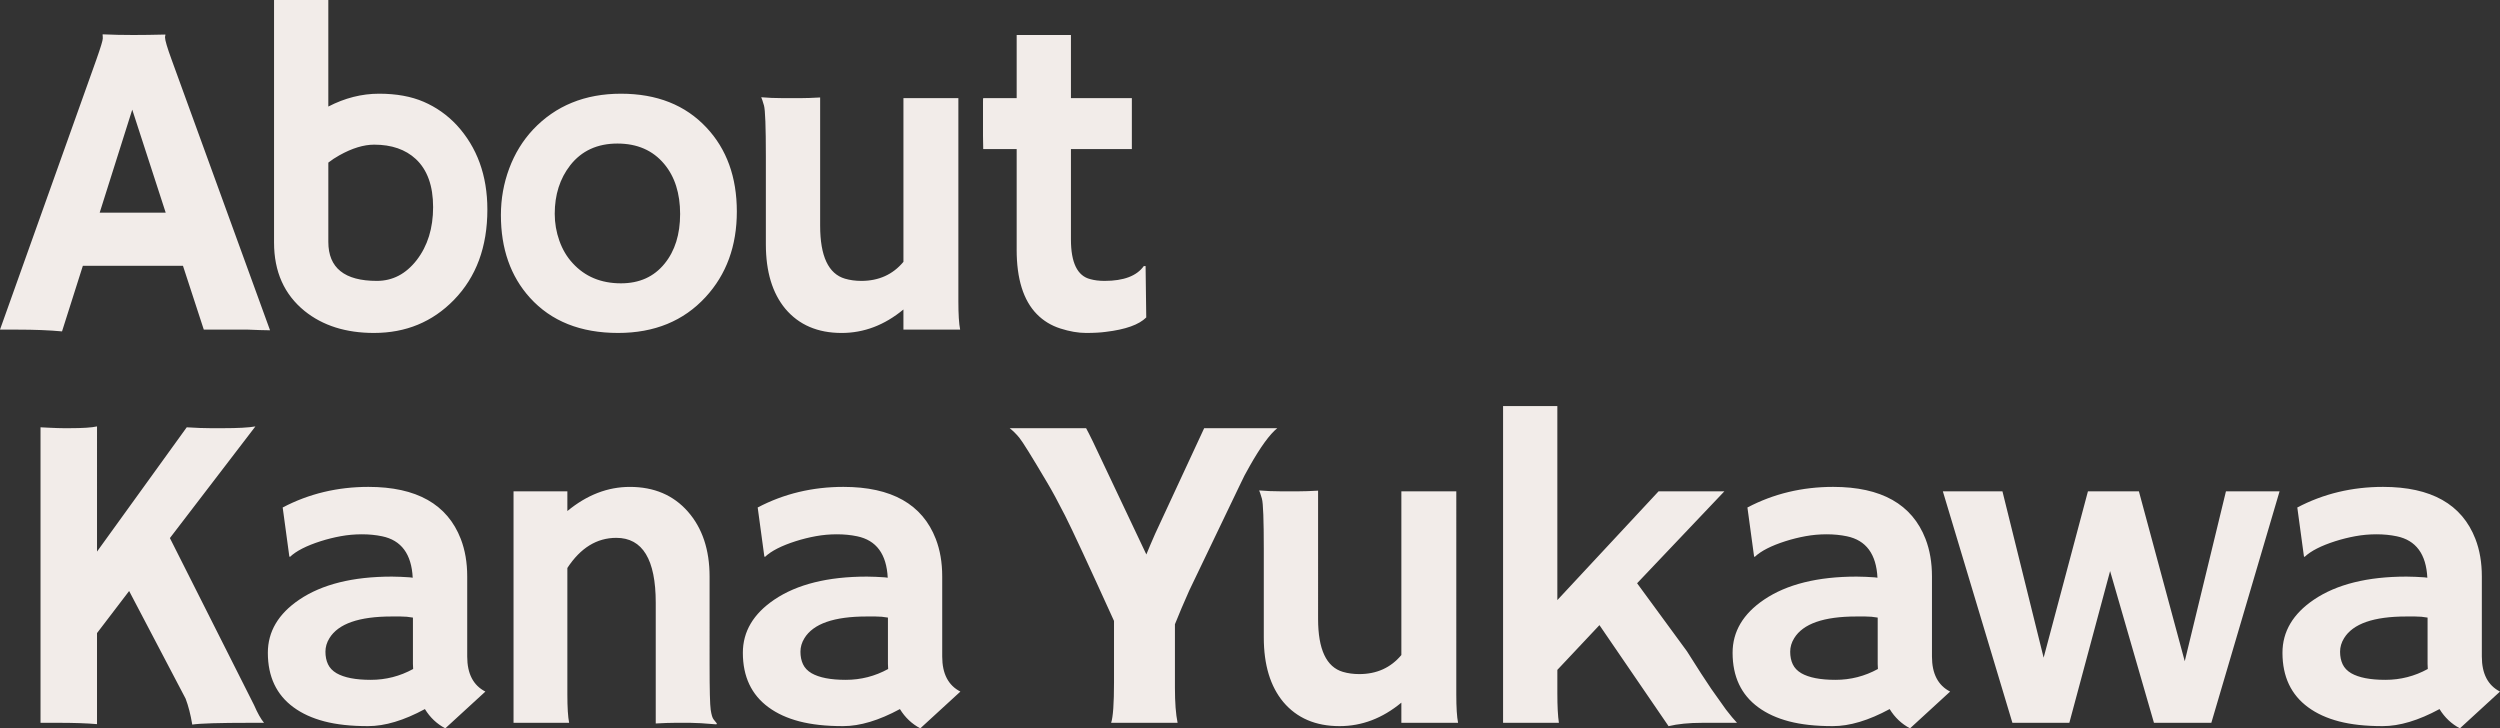 <?xml version="1.0" encoding="utf-8"?>
<!-- Generator: Adobe Illustrator 15.0.0, SVG Export Plug-In . SVG Version: 6.00 Build 0)  -->
<!DOCTYPE svg PUBLIC "-//W3C//DTD SVG 1.1//EN" "http://www.w3.org/Graphics/SVG/1.1/DTD/svg11.dtd">
<svg version="1.1" id="レイヤー_1" xmlns="http://www.w3.org/2000/svg" xmlns:xlink="http://www.w3.org/1999/xlink" x="0px"
	 y="0px" width="315.016px" height="91.777px" viewBox="0 0 315.016 91.777" enable-background="new 0 0 315.016 91.777"
	 xml:space="preserve">
<rect x="0" y="0" width="315.016" height="91.777" fill="#333333" stroke="none"/>
<g>
	<g>
		<path fill="#F2ECE9" d="M10.439,33.496h12.617l2.624,8.039h5.583l1.452,0.056c0.502,0,0.939,0.009,1.312,0.028L21.632,7.537
			c-0.558-1.525-0.837-2.465-0.837-2.819c0-0.13,0.018-0.233,0.056-0.308l-0.028-0.056C19.26,4.392,17.92,4.41,16.804,4.41
			c-1.359,0-2.643-0.028-3.852-0.083l-0.028,0.056c0.019,0.056,0.028,0.209,0.028,0.461c0,0.251-0.27,1.14-0.81,2.666L0,41.535
			h2.205c2.14,0,4.01,0.074,5.61,0.223L10.439,33.496z M16.664,13.817l4.215,12.979h-8.318L16.664,13.817z M53.387,12.826
			c-1.573-0.679-3.447-1.019-5.625-1.019s-4.308,0.54-6.392,1.619V0h-6.839v30.565c0,3.667,1.284,6.542,3.852,8.625
			c2.289,1.842,5.201,2.764,8.737,2.764c4.02,0,7.378-1.387,10.077-4.16c2.81-2.884,4.215-6.68,4.215-11.388
			c0-4.299-1.293-7.853-3.88-10.663C56.341,14.478,54.959,13.506,53.387,12.826z M52.508,32.77c-1.358,1.75-3.033,2.624-5.024,2.624
			c-4.075,0-6.113-1.637-6.113-4.913v-9.993c0.428-0.335,0.893-0.642,1.396-0.921c1.6-0.894,3.061-1.34,4.382-1.34
			c2.196,0,3.945,0.605,5.248,1.814c1.451,1.358,2.177,3.377,2.177,6.057C54.573,28.76,53.885,30.984,52.508,32.77z M78.246,11.808
			c-4.541,0-8.234,1.507-11.082,4.522c-1.303,1.396-2.303,3.028-3,4.898c-0.698,1.871-1.047,3.829-1.047,5.876
			c0,4.243,1.219,7.713,3.657,10.412c2.68,2.959,6.382,4.438,11.109,4.438c4.578,0,8.253-1.507,11.026-4.522
			c2.624-2.848,3.936-6.439,3.936-10.775s-1.275-7.862-3.824-10.579C86.359,13.231,82.768,11.808,78.246,11.808z M83.745,33.217
			c-1.34,1.657-3.173,2.484-5.499,2.484c-2.512,0-4.541-0.847-6.085-2.54c-0.726-0.782-1.284-1.721-1.675-2.819
			c-0.391-1.098-0.586-2.233-0.586-3.405c0-2.401,0.651-4.438,1.954-6.113c1.433-1.824,3.415-2.736,5.946-2.736
			c2.493,0,4.456,0.856,5.89,2.568c1.34,1.601,2.01,3.704,2.01,6.309C85.699,29.532,85.047,31.617,83.745,33.217z M96.503,19.707
			v11.082c0,3.443,0.819,6.15,2.457,8.123c1.712,2.028,4.075,3.043,7.09,3.043c2.81,0,5.406-0.986,7.788-2.959v2.54h7.146
			c-0.149-0.744-0.223-1.935-0.223-3.573V12.366h-6.922v20.628c-1.34,1.601-3.108,2.4-5.304,2.4c-0.745,0-1.433-0.093-2.065-0.279
			c-2.084-0.614-3.126-2.838-3.126-6.671V12.282c-1.005,0.056-1.814,0.083-2.428,0.083h-2.317c-0.931,0-1.824-0.037-2.68-0.112
			c0.074,0.149,0.19,0.499,0.349,1.047C96.424,13.85,96.503,15.985,96.503,19.707z M128.105,31.458c0,3.685,0.846,6.392,2.54,8.123
			c0.818,0.837,1.81,1.442,2.973,1.814c1.163,0.372,2.242,0.559,3.238,0.559s1.829-0.047,2.499-0.14
			c2.475-0.297,4.168-0.902,5.08-1.814l-0.083-6.476h-0.224c-0.893,1.247-2.54,1.87-4.94,1.87c-0.689,0-1.294-0.074-1.814-0.223
			c-1.619-0.409-2.429-2.075-2.429-4.997V18.786h7.676v-6.42h-7.676V4.41h-6.838v7.956h-4.215c-0.019,0-0.028,0.158-0.028,0.475
			v4.298c0,0.559,0.009,1.107,0.028,1.647h4.215V31.458z M21.409,67.8l10.774-14.068c-0.819,0.149-2.187,0.223-4.103,0.223h-1.535
			c-0.819,0-1.824-0.037-3.015-0.112l-11.305,15.66V53.731c-0.652,0.149-1.796,0.223-3.434,0.223h-0.81
			c-0.391,0-0.977-0.018-1.758-0.056l-1.117-0.056v37.236h2.205c1.991,0,3.629,0.056,4.913,0.167V79.774l4.047-5.304l7.118,13.566
			c0.353,0.931,0.632,2.019,0.837,3.266c0.967-0.149,3.415-0.223,7.341-0.223h1.703c-0.391-0.465-0.81-1.209-1.256-2.233
			L21.409,67.8z M58.872,82.733V72.628c0-1.749-0.27-3.321-0.81-4.717c-1.693-4.373-5.573-6.56-11.64-6.56
			c-3.908,0-7.509,0.865-10.802,2.596l0.837,6.168l0.083,0.056c0.782-0.744,2.075-1.405,3.88-1.981
			c0.819-0.26,1.661-0.47,2.526-0.628s1.749-0.237,2.652-0.237c0.902,0,1.753,0.083,2.554,0.251c2.419,0.502,3.703,2.243,3.852,5.22
			c-0.223-0.037-0.475-0.06-0.753-0.07c-0.279-0.009-0.53-0.023-0.754-0.042l-1.116-0.028c-4.913,0-8.802,0.968-11.668,2.903
			c-2.643,1.787-3.963,4.02-3.963,6.699c0,2.997,1.079,5.286,3.238,6.867c1.061,0.781,2.354,1.373,3.88,1.772
			c1.525,0.4,3.359,0.6,5.499,0.6c2.14,0,4.531-0.716,7.173-2.149c0.651,1.061,1.507,1.87,2.568,2.428l5.052-4.633
			C59.635,86.362,58.872,84.892,58.872,82.733z M46.716,85.664c-1.908,0-3.345-0.279-4.313-0.837
			c-0.502-0.297-0.861-0.674-1.075-1.13c-0.214-0.456-0.321-0.981-0.321-1.577c0-0.595,0.167-1.163,0.502-1.703
			c1.116-1.824,3.73-2.736,7.844-2.736h1.116c0.54,0,1.061,0.047,1.563,0.14v5.834c0,0.223,0.009,0.438,0.028,0.642
			C50.405,85.208,48.623,85.664,46.716,85.664z M89.552,89.433c-0.093-0.633-0.14-2.522-0.14-5.667V72.656
			c0-3.387-0.912-6.117-2.735-8.192c-1.824-2.075-4.262-3.112-7.313-3.112c-2.792,0-5.415,1.015-7.872,3.042V61.91h-6.783v29.169
			h7.006c-0.149-0.744-0.224-1.935-0.224-3.573V71.568c1.656-2.53,3.712-3.796,6.169-3.796c3.312,0,4.968,2.726,4.968,8.178v15.213
			c1.005-0.056,1.805-0.084,2.401-0.084h1.954c0.688,0,1.786,0.065,3.293,0.195l0.056-0.111c-0.111-0.149-0.247-0.316-0.405-0.502
			S89.645,90.065,89.552,89.433z M118.725,82.733V72.628c0-1.749-0.27-3.321-0.809-4.717c-1.694-4.373-5.574-6.56-11.64-6.56
			c-3.908,0-7.508,0.865-10.802,2.596l0.837,6.168l0.084,0.056c0.781-0.744,2.074-1.405,3.88-1.981
			c0.818-0.26,1.661-0.47,2.526-0.628s1.749-0.237,2.652-0.237c0.902,0,1.754,0.083,2.554,0.251c2.418,0.502,3.703,2.243,3.852,5.22
			c-0.224-0.037-0.475-0.06-0.754-0.07c-0.279-0.009-0.53-0.023-0.753-0.042l-1.117-0.028c-4.913,0-8.802,0.968-11.668,2.903
			c-2.643,1.787-3.963,4.02-3.963,6.699c0,2.997,1.079,5.286,3.238,6.867c1.061,0.781,2.354,1.373,3.88,1.772s3.359,0.6,5.499,0.6
			c2.14,0,4.531-0.716,7.174-2.149c0.651,1.061,1.507,1.87,2.568,2.428l5.052-4.633C119.488,86.362,118.725,84.892,118.725,82.733z
			 M106.569,85.664c-1.908,0-3.345-0.279-4.313-0.837c-0.502-0.297-0.861-0.674-1.074-1.13c-0.214-0.456-0.321-0.981-0.321-1.577
			c0-0.595,0.167-1.163,0.502-1.703c1.117-1.824,3.731-2.736,7.844-2.736h1.116c0.54,0,1.061,0.047,1.563,0.14v5.834
			c0,0.223,0.009,0.438,0.028,0.642C110.258,85.208,108.476,85.664,106.569,85.664z M160.944,53.955h-9.211
			c-0.056,0.13-2.112,4.56-6.169,13.287c-0.428,0.968-0.8,1.842-1.117,2.624l-6.755-14.264c-0.354-0.726-0.633-1.274-0.837-1.647
			h-9.63c0.409,0.316,0.813,0.716,1.214,1.2c0.4,0.484,1.567,2.363,3.503,5.639c0.614,1.023,1.368,2.415,2.261,4.173
			c0.894,1.759,2.949,6.183,6.169,13.273v7.76c0,2.662-0.121,4.354-0.363,5.08h8.374c-0.224-1.079-0.335-2.549-0.335-4.41v-8.011
			c0.502-1.265,1.107-2.688,1.814-4.271l6.308-13.147c0.428-0.931,0.856-1.759,1.284-2.484
			C158.832,56.318,159.995,54.718,160.944,53.955z M183.503,61.91h-6.922v20.628c-1.34,1.601-3.108,2.401-5.303,2.401
			c-0.745,0-1.433-0.093-2.065-0.279c-2.084-0.614-3.126-2.837-3.126-6.671V61.826c-1.005,0.056-1.814,0.083-2.429,0.083h-2.317
			c-0.931,0-1.824-0.037-2.68-0.111c0.074,0.149,0.191,0.498,0.349,1.046c0.158,0.549,0.237,2.685,0.237,6.406v11.082
			c0,3.443,0.818,6.15,2.456,8.123c1.712,2.028,4.076,3.042,7.09,3.042c2.81,0,5.405-0.986,7.788-2.959v2.54h7.146
			c-0.149-0.744-0.224-1.935-0.224-3.573V61.91z M215.635,86.809c-0.688-1.005-1.712-2.586-3.07-4.746l-6.28-8.569l10.997-11.584
			h-8.29l-12.756,13.706V51.164h-6.839v39.916h7.034c-0.131-0.855-0.195-2.084-0.195-3.685v-2.986l5.304-5.639l8.708,12.729
			c1.173-0.279,2.577-0.419,4.215-0.419h4.411c-0.373-0.391-0.838-0.949-1.396-1.675L215.635,86.809z M243.44,82.733V72.628
			c0-1.749-0.27-3.321-0.81-4.717c-1.693-4.373-5.573-6.56-11.64-6.56c-3.907,0-7.509,0.865-10.803,2.596l0.838,6.168l0.084,0.056
			c0.781-0.744,2.074-1.405,3.88-1.981c0.818-0.26,1.66-0.47,2.525-0.628c0.866-0.158,1.749-0.237,2.652-0.237
			c0.902,0,1.754,0.083,2.554,0.251c2.419,0.502,3.703,2.243,3.853,5.22c-0.224-0.037-0.475-0.06-0.754-0.07
			c-0.279-0.009-0.53-0.023-0.754-0.042l-1.116-0.028c-4.913,0-8.803,0.968-11.668,2.903c-2.643,1.787-3.964,4.02-3.964,6.699
			c0,2.997,1.079,5.286,3.238,6.867c1.061,0.781,2.354,1.373,3.88,1.772c1.525,0.4,3.358,0.6,5.499,0.6
			c2.14,0,4.531-0.716,7.174-2.149c0.651,1.061,1.507,1.87,2.568,2.428l5.052-4.633C244.203,86.362,243.44,84.892,243.44,82.733z
			 M231.284,85.664c-1.907,0-3.345-0.279-4.313-0.837c-0.502-0.297-0.86-0.674-1.074-1.13c-0.215-0.456-0.321-0.981-0.321-1.577
			c0-0.595,0.167-1.163,0.503-1.703c1.116-1.824,3.73-2.736,7.843-2.736h1.117c0.539,0,1.061,0.047,1.563,0.14v5.834
			c0,0.223,0.01,0.438,0.028,0.642C234.973,85.208,233.191,85.664,231.284,85.664z M275.292,83.319l-5.778-21.41h-6.42
			l-5.583,20.963L252.32,61.91h-7.509l8.765,29.169h7.174l5.136-19.121l5.527,19.121h7.229l8.598-29.169h-6.756L275.292,83.319z
			 M312.727,82.733V72.628c0-1.749-0.27-3.321-0.809-4.717c-1.694-4.373-5.574-6.56-11.641-6.56c-3.907,0-7.508,0.865-10.802,2.596
			l0.837,6.168l0.084,0.056c0.781-0.744,2.074-1.405,3.88-1.981c0.818-0.26,1.661-0.47,2.526-0.628s1.749-0.237,2.651-0.237
			s1.754,0.083,2.554,0.251c2.419,0.502,3.703,2.243,3.853,5.22c-0.224-0.037-0.475-0.06-0.754-0.07
			c-0.278-0.009-0.53-0.023-0.753-0.042l-1.117-0.028c-4.912,0-8.802,0.968-11.668,2.903c-2.643,1.787-3.963,4.02-3.963,6.699
			c0,2.997,1.079,5.286,3.237,6.867c1.061,0.781,2.354,1.373,3.88,1.772c1.526,0.4,3.359,0.6,5.499,0.6s4.531-0.716,7.174-2.149
			c0.651,1.061,1.508,1.87,2.568,2.428l5.052-4.633C313.491,86.362,312.727,84.892,312.727,82.733z M300.572,85.664
			c-1.908,0-3.346-0.279-4.313-0.837c-0.502-0.297-0.86-0.674-1.074-1.13s-0.321-0.981-0.321-1.577c0-0.595,0.168-1.163,0.503-1.703
			c1.116-1.824,3.73-2.736,7.844-2.736h1.116c0.539,0,1.061,0.047,1.563,0.14v5.834c0,0.223,0.009,0.438,0.027,0.642
			C304.26,85.208,302.479,85.664,300.572,85.664z"/>
	</g>
</g>
</svg>
